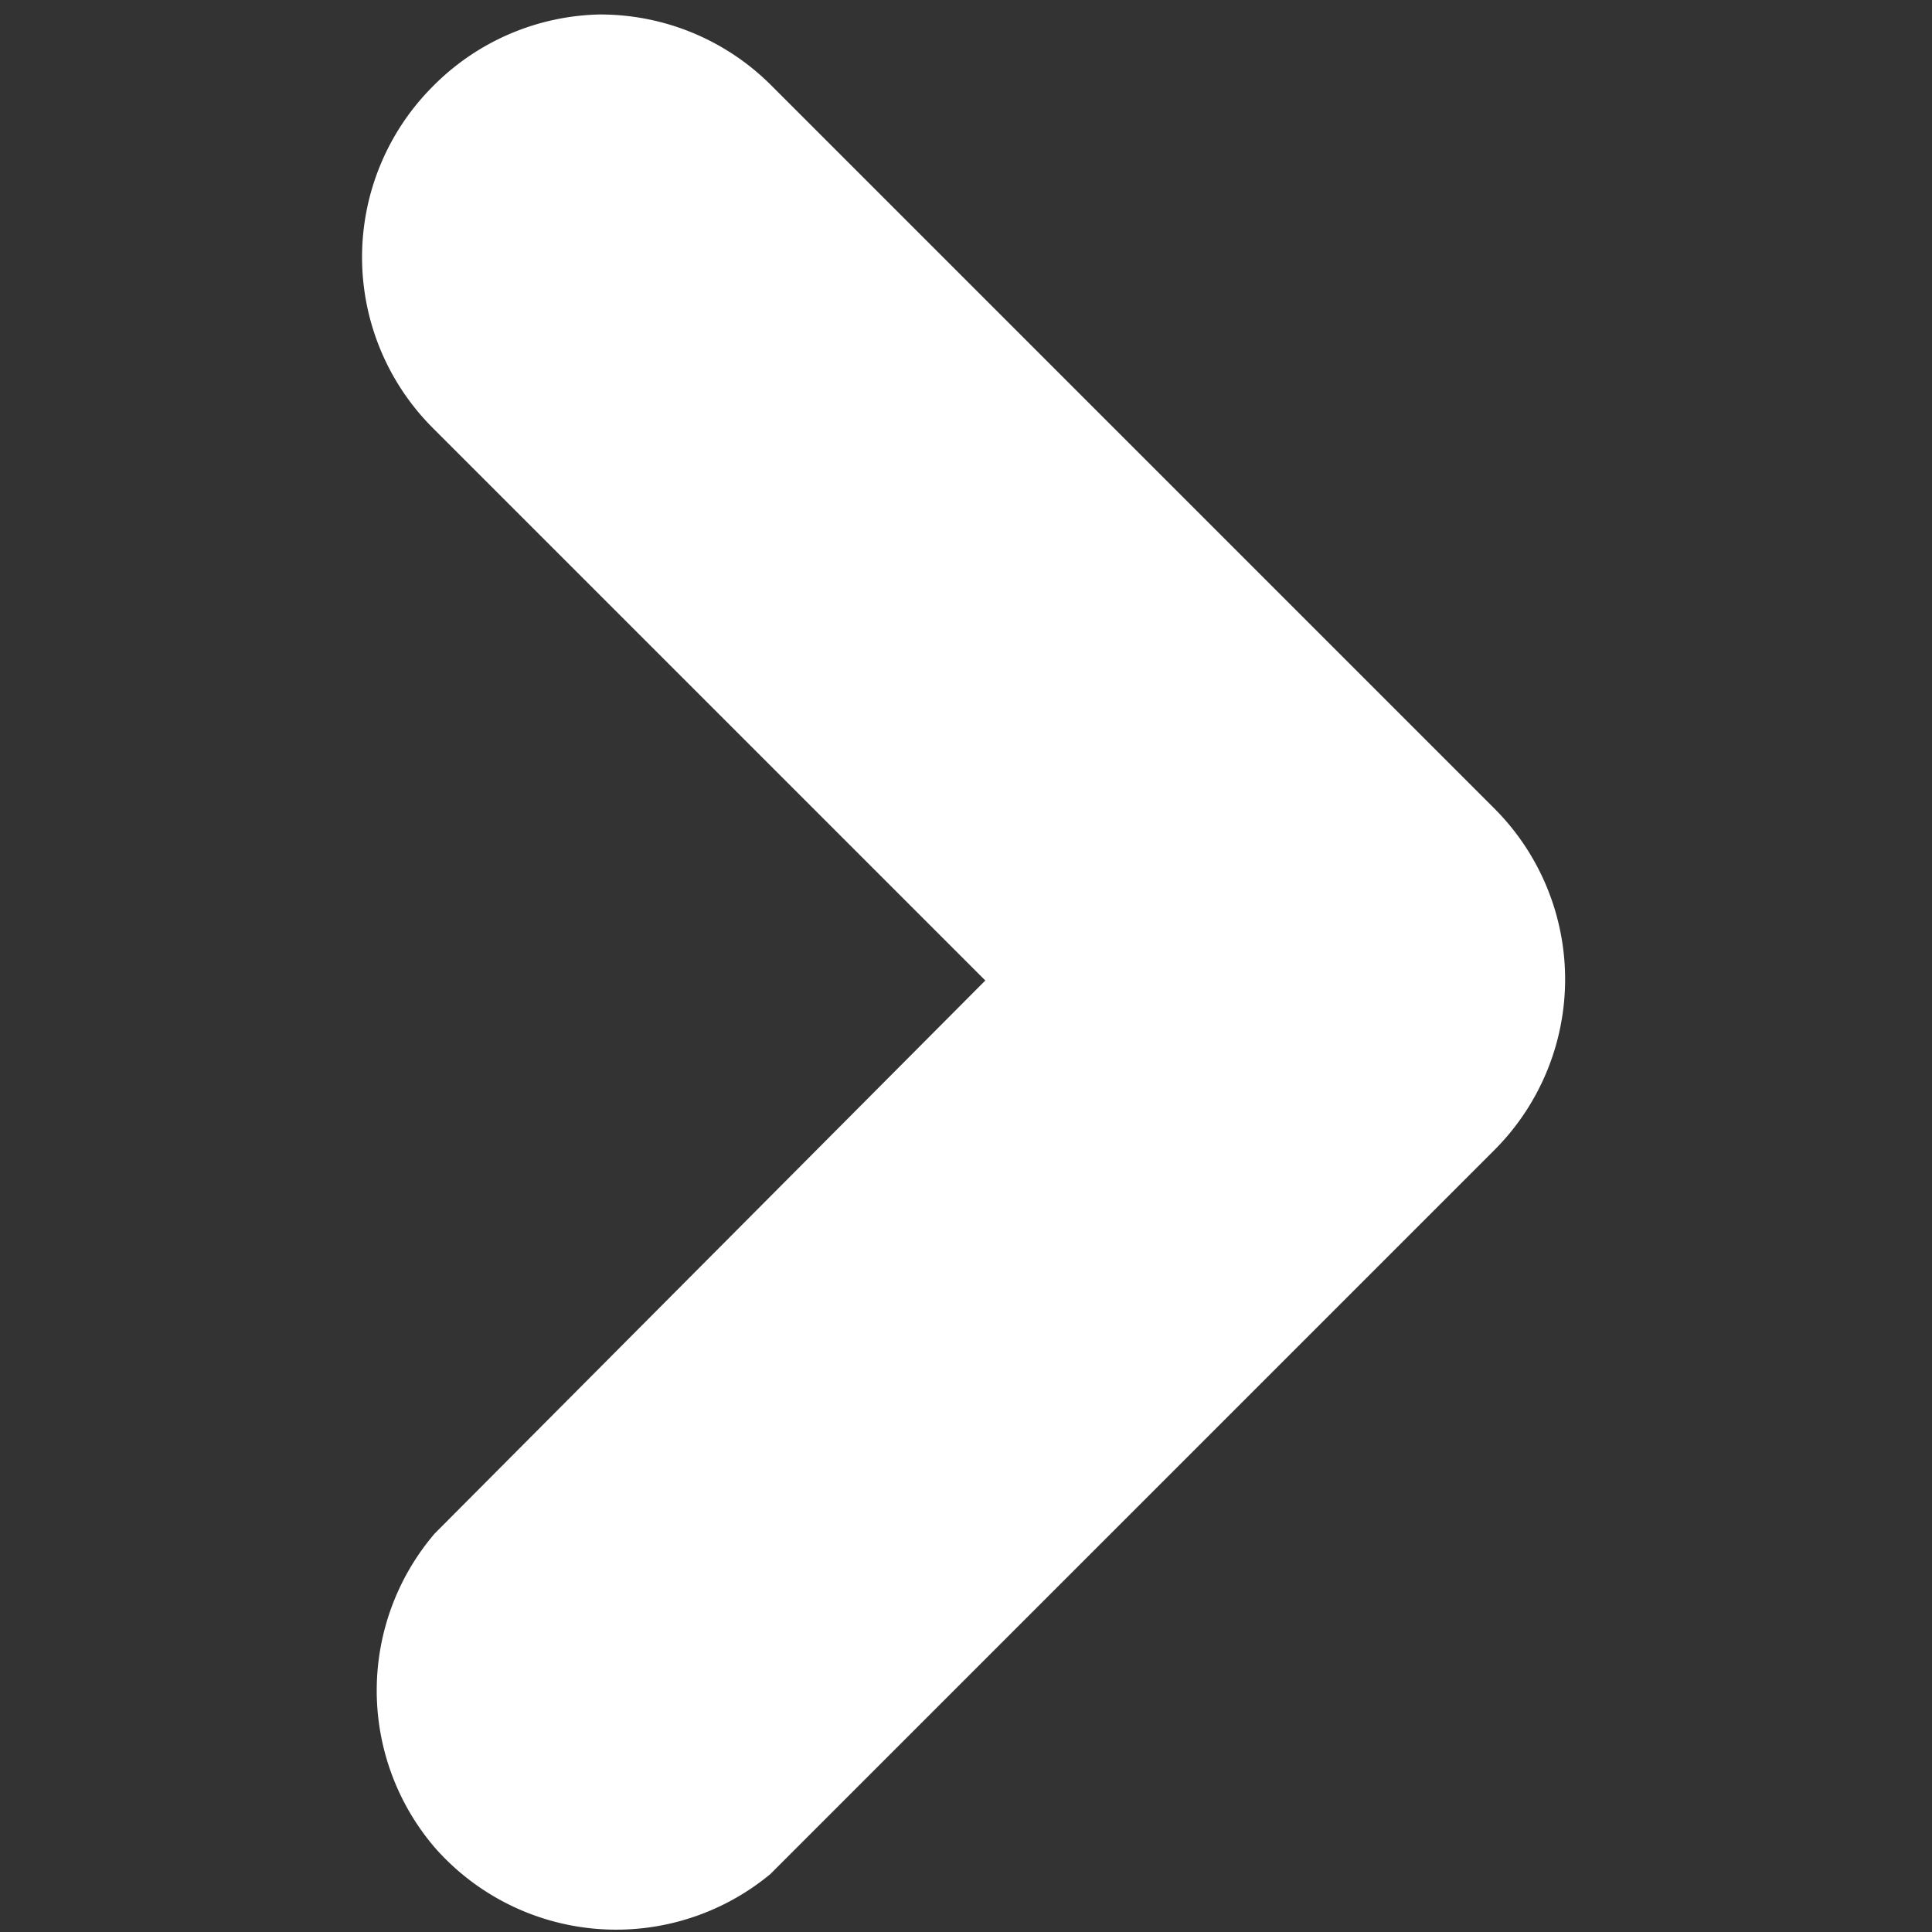 <svg data-name="レイヤー 1" xmlns="http://www.w3.org/2000/svg" viewBox="0 0 8 8"><rect x="0" y="0" width="8" height="8" fill="#333333" stroke="none"/><path d="M2.48.06a1 1 0 01.71.29l3 3a1 1 0 010 1.41l-3 3a1 1 0 01-1.39-.11 1 1 0 010-1.3l2.28-2.29-2.29-2.29a1 1 0 010-1.41 1 1 0 01.69-.3z" fill="#fff" data-name="icon 共通icon"/></svg>